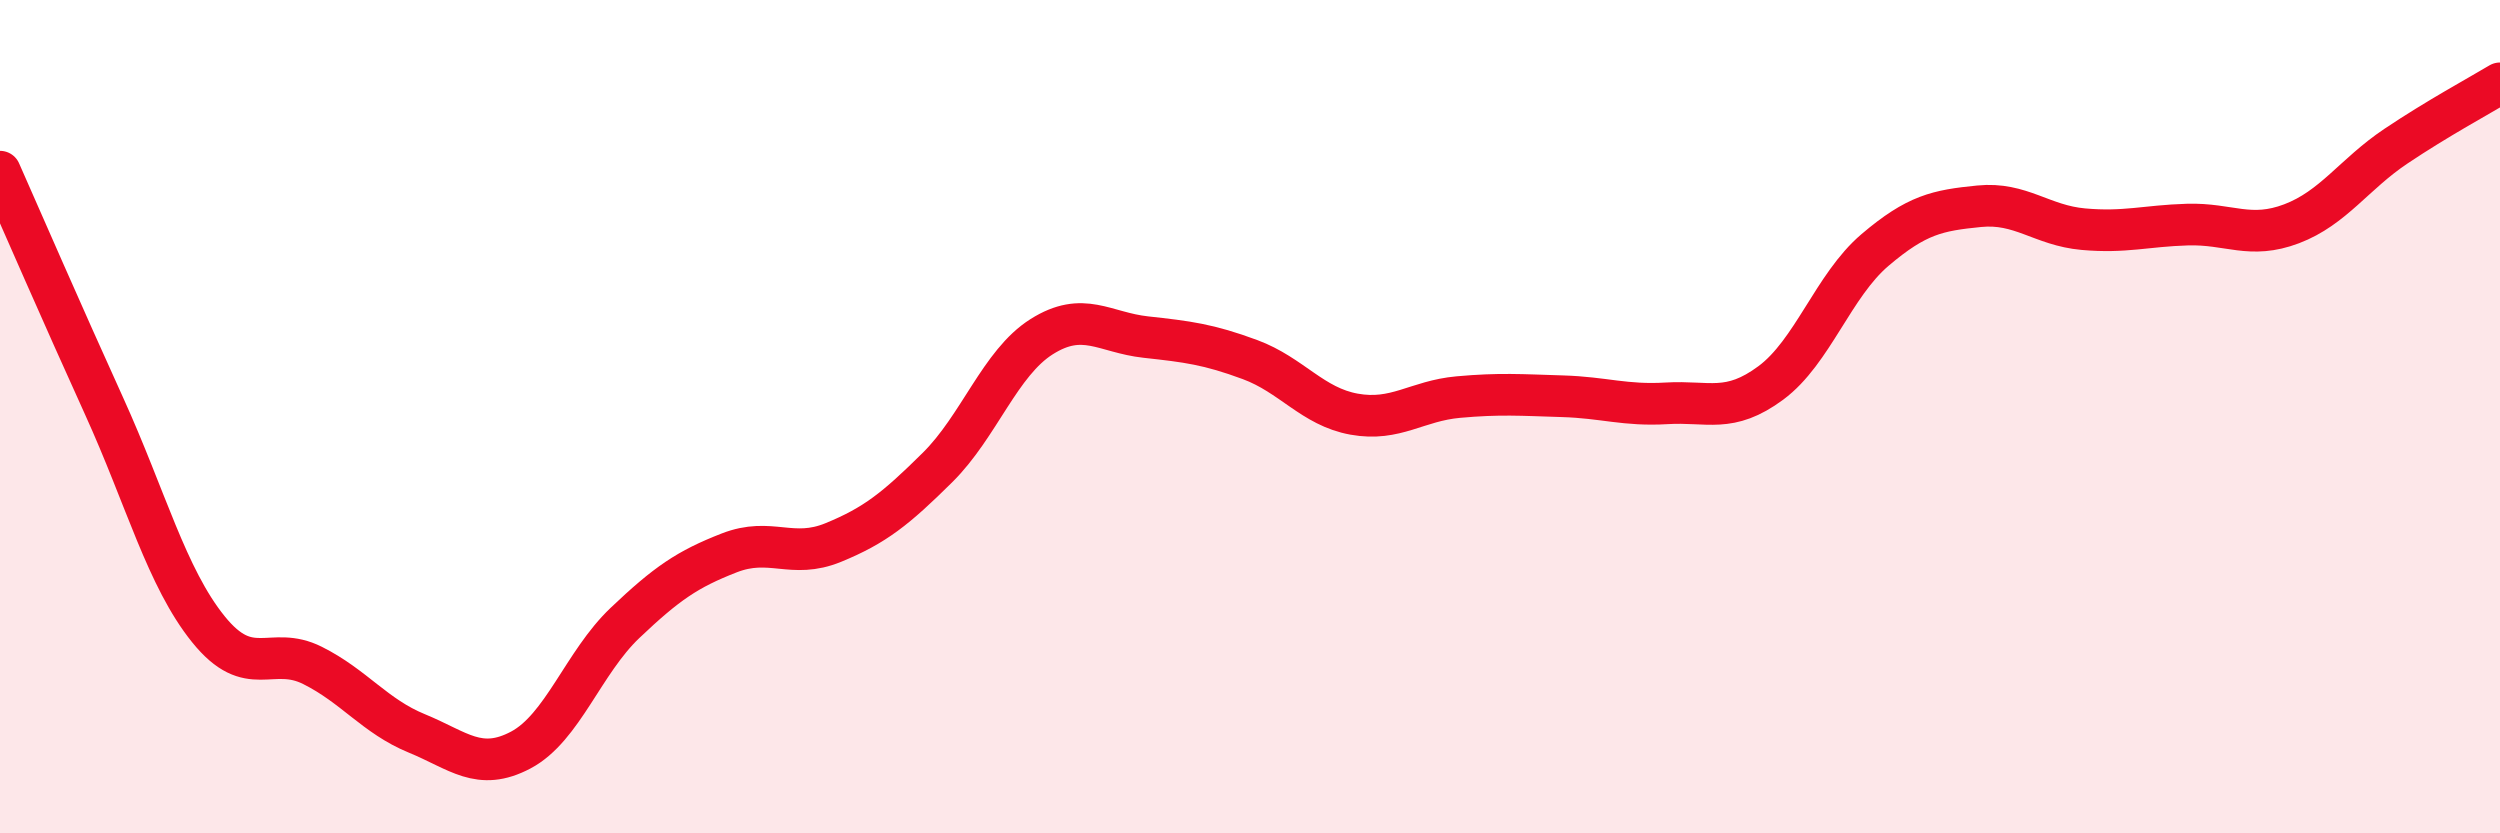 
    <svg width="60" height="20" viewBox="0 0 60 20" xmlns="http://www.w3.org/2000/svg">
      <path
        d="M 0,4.12 C 0.5,5.25 1.5,7.55 2.5,9.75 C 3.5,11.95 4,13.86 5,15.1 C 6,16.34 6.5,15.47 7.5,15.97 C 8.5,16.47 9,17.19 10,17.6 C 11,18.01 11.5,18.53 12.5,18 C 13.5,17.47 14,15.9 15,14.95 C 16,14 16.5,13.66 17.5,13.27 C 18.5,12.88 19,13.43 20,13.02 C 21,12.61 21.5,12.21 22.5,11.22 C 23.5,10.23 24,8.71 25,8.08 C 26,7.45 26.5,7.98 27.5,8.09 C 28.5,8.2 29,8.26 30,8.63 C 31,9 31.5,9.76 32.5,9.94 C 33.5,10.12 34,9.62 35,9.53 C 36,9.44 36.5,9.48 37.5,9.51 C 38.5,9.54 39,9.74 40,9.68 C 41,9.62 41.5,9.93 42.5,9.19 C 43.5,8.45 44,6.85 45,6 C 46,5.15 46.5,5.05 47.5,4.95 C 48.5,4.85 49,5.41 50,5.5 C 51,5.59 51.5,5.42 52.5,5.39 C 53.5,5.36 54,5.75 55,5.37 C 56,4.99 56.5,4.18 57.5,3.51 C 58.5,2.84 59.5,2.3 60,2L60 20L0 20Z"
        fill="#EB0A25"
        opacity="0.1"
        stroke-linecap="round"
        stroke-linejoin="round"
      />
      <path
        d="M 0,4.12 C 0.5,5.25 1.5,7.55 2.5,9.75 C 3.5,11.95 4,13.86 5,15.1 C 6,16.34 6.5,15.47 7.5,15.97 C 8.5,16.47 9,17.19 10,17.6 C 11,18.01 11.5,18.53 12.5,18 C 13.5,17.47 14,15.9 15,14.95 C 16,14 16.5,13.66 17.5,13.27 C 18.5,12.88 19,13.43 20,13.02 C 21,12.61 21.5,12.21 22.5,11.22 C 23.5,10.23 24,8.71 25,8.08 C 26,7.45 26.5,7.98 27.5,8.09 C 28.5,8.2 29,8.26 30,8.63 C 31,9 31.5,9.76 32.5,9.94 C 33.5,10.12 34,9.62 35,9.53 C 36,9.44 36.5,9.48 37.5,9.51 C 38.5,9.54 39,9.74 40,9.68 C 41,9.62 41.5,9.93 42.5,9.19 C 43.5,8.45 44,6.85 45,6 C 46,5.15 46.5,5.05 47.5,4.95 C 48.5,4.85 49,5.41 50,5.5 C 51,5.59 51.5,5.42 52.5,5.39 C 53.5,5.36 54,5.75 55,5.37 C 56,4.99 56.5,4.18 57.5,3.51 C 58.5,2.84 59.5,2.3 60,2"
        stroke="#EB0A25"
        stroke-width="1"
        fill="none"
        stroke-linecap="round"
        stroke-linejoin="round"
      />
    </svg>
  